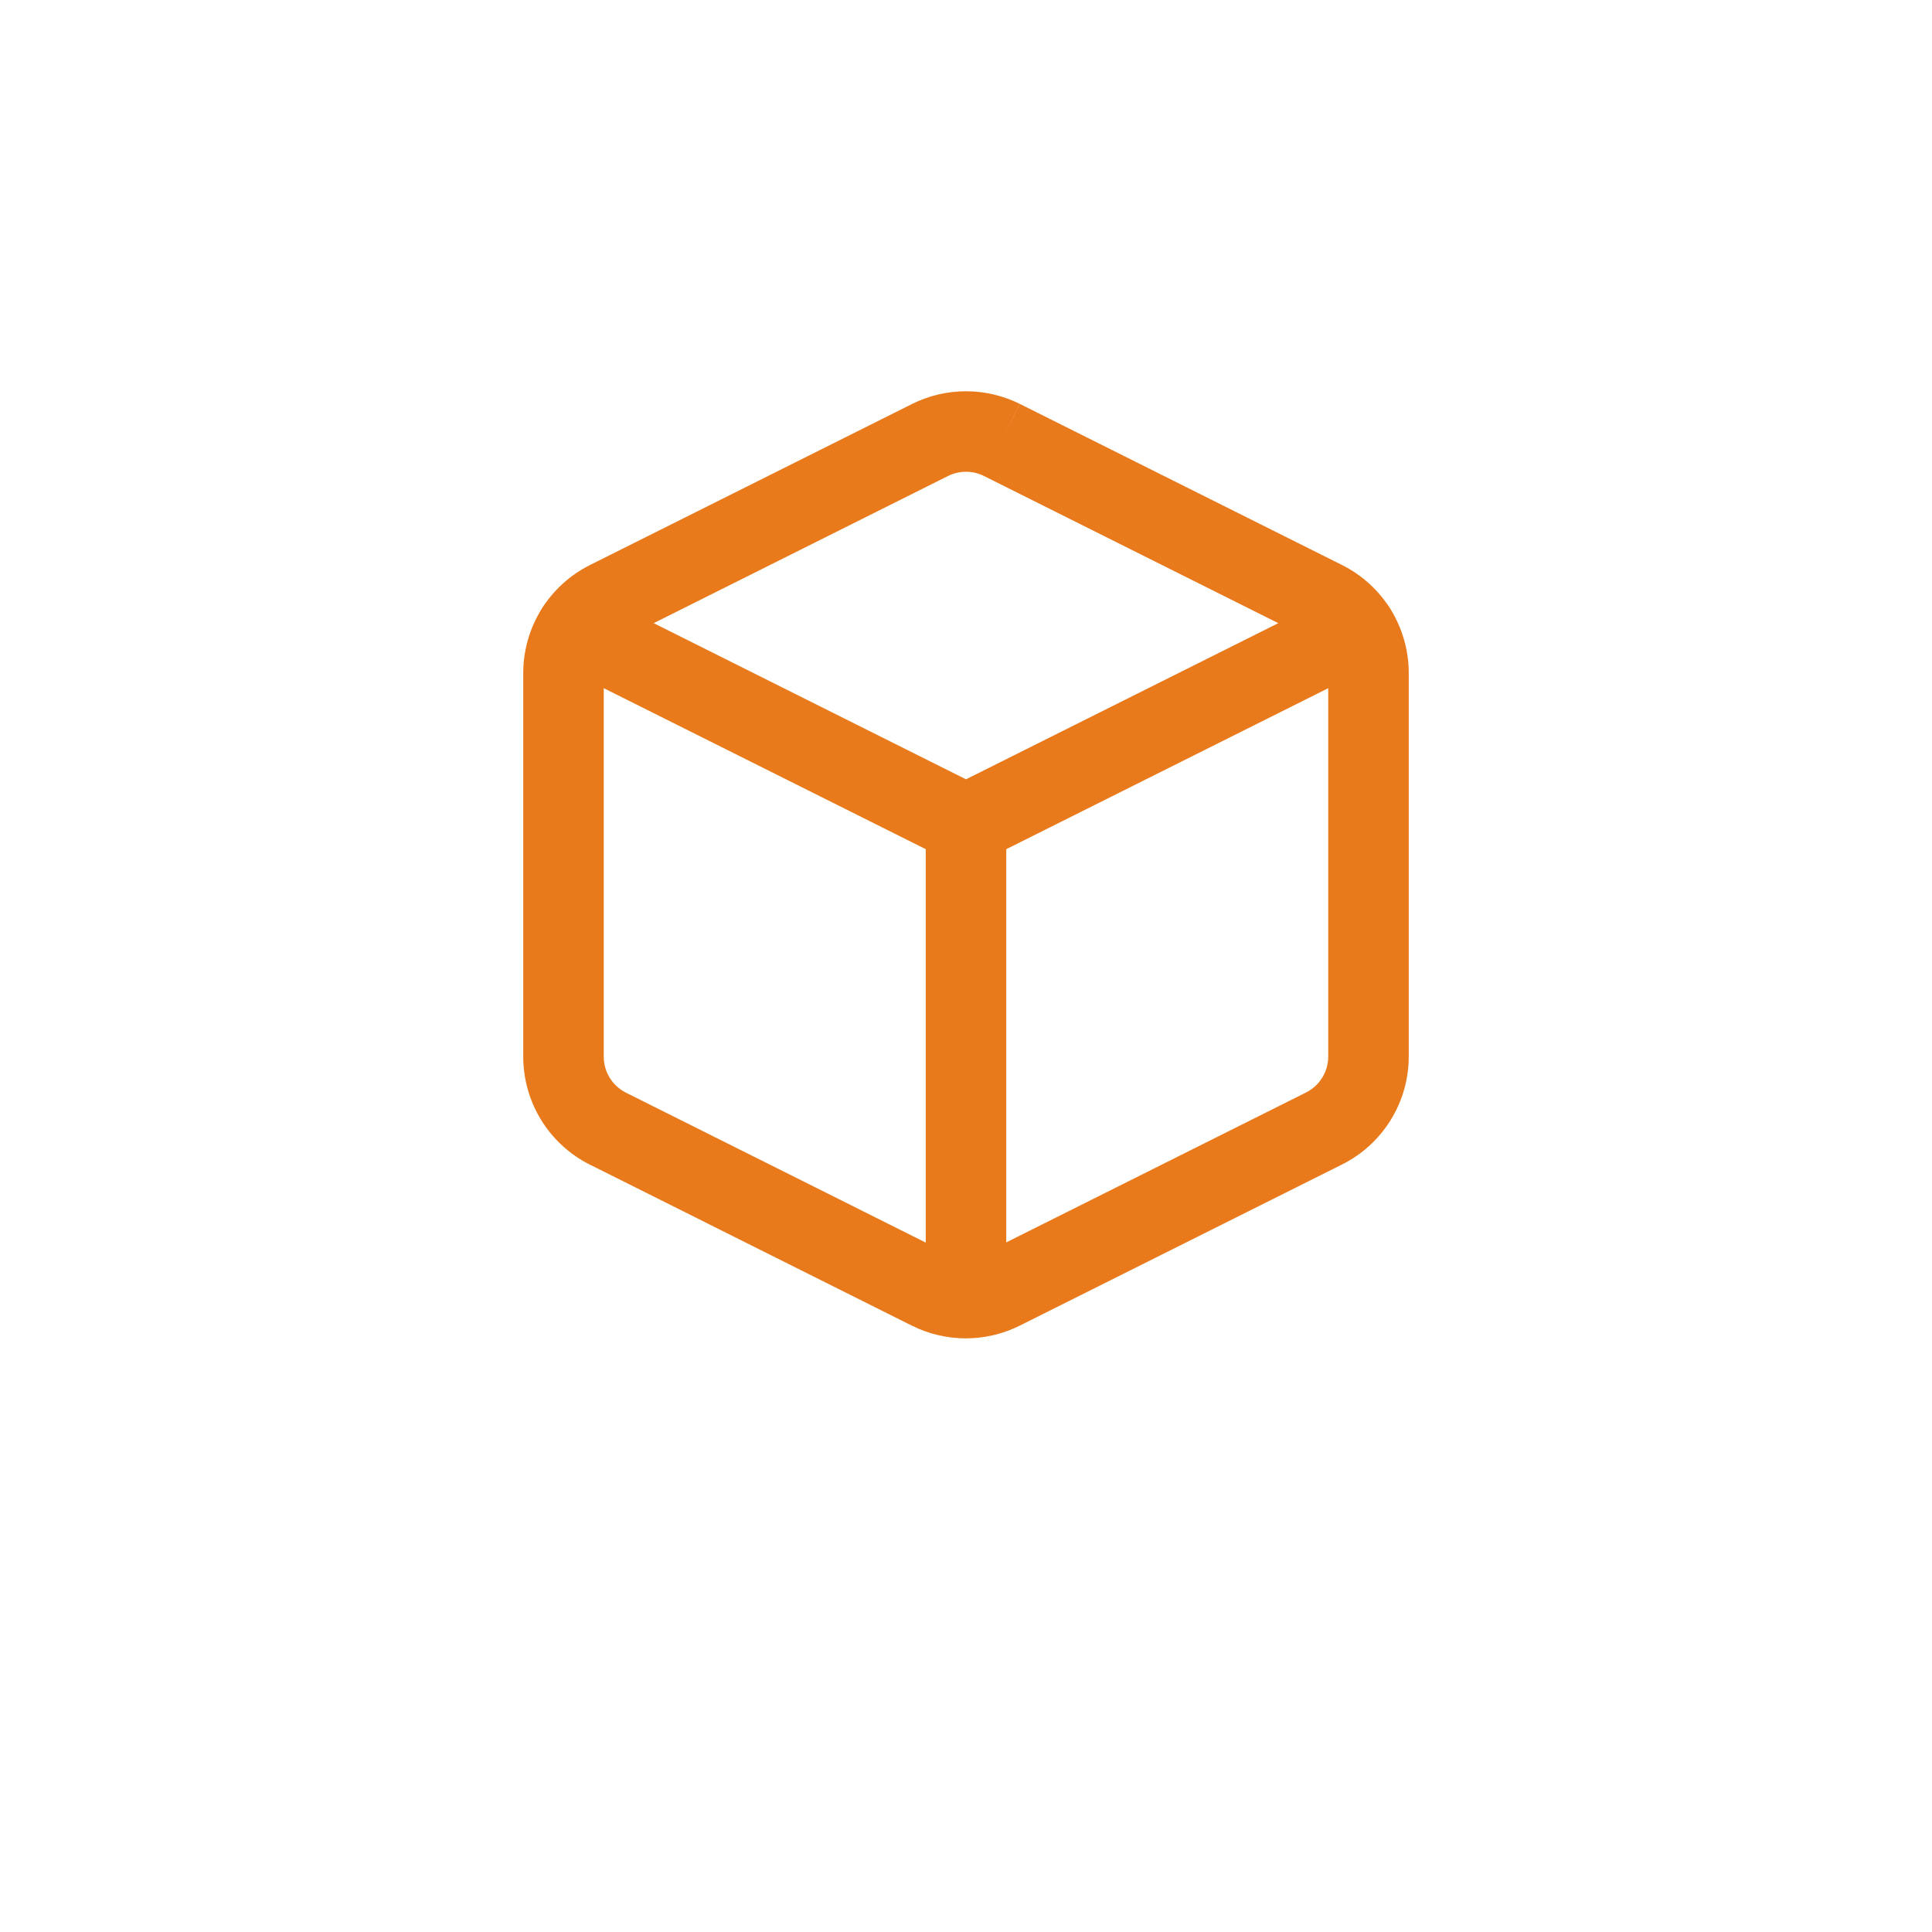 <svg width="120" height="120" viewBox="0 0 120 120" fill="none" xmlns="http://www.w3.org/2000/svg">
<g filter="url(#filter0_i_1_230)">
<rect width="120" height="120" rx="15.595" fill="white"/>
<path fill-rule="evenodd" clip-rule="evenodd" d="M58.89 35.863C58.889 35.863 58.888 35.864 58.888 35.864L38.893 45.861L38.888 45.864C38.471 46.071 38.121 46.39 37.876 46.785C37.63 47.18 37.501 47.636 37.5 48.101C37.5 48.101 37.5 48.101 37.5 48.101V71.917C37.497 72.383 37.624 72.841 37.867 73.238C38.109 73.635 38.458 73.957 38.873 74.166C38.872 74.166 38.874 74.167 38.873 74.166L58.868 84.164C59.215 84.338 59.599 84.429 59.988 84.429C60.376 84.429 60.759 84.338 61.106 84.164L81.107 74.164L81.113 74.161C81.529 73.954 81.88 73.635 82.125 73.24C82.37 72.845 82.5 72.389 82.5 71.924V48.101C82.5 47.636 82.37 47.18 82.125 46.785C81.88 46.39 81.529 46.071 81.113 45.864L81.107 45.861L61.113 35.864C61.112 35.864 61.111 35.863 61.11 35.863C60.765 35.692 60.385 35.603 60 35.603C59.615 35.603 59.235 35.692 58.89 35.863ZM62.225 33.625L63.338 31.386C62.3 30.871 61.158 30.603 60 30.603C58.842 30.603 57.7 30.871 56.663 31.386L56.657 31.389L36.663 41.386C36.662 41.387 36.661 41.387 36.66 41.388C35.411 42.009 34.361 42.965 33.626 44.15C32.891 45.336 32.501 46.703 32.5 48.099L32.5 71.892C32.492 73.287 32.873 74.656 33.6 75.846C34.329 77.038 35.377 78.004 36.625 78.633L36.632 78.636L56.631 88.636C57.673 89.157 58.822 89.429 59.988 89.429C61.153 89.429 62.301 89.157 63.343 88.636C63.343 88.636 63.343 88.636 63.343 88.636L83.338 78.639C83.338 78.638 83.339 78.638 83.34 78.638C84.589 78.017 85.639 77.06 86.374 75.875C87.109 74.689 87.499 73.322 87.5 71.926V48.1C87.499 46.705 87.109 45.336 86.374 44.15C85.639 42.965 84.589 42.009 83.341 41.388C83.34 41.387 83.339 41.387 83.338 41.386L63.343 31.389L62.225 33.625Z" fill="#E97A1B"/>
<path fill-rule="evenodd" clip-rule="evenodd" d="M33.564 44.282C34.181 43.047 35.683 42.547 36.918 43.164L60 54.705L83.082 43.164C84.317 42.547 85.819 43.047 86.436 44.282C87.054 45.517 86.553 47.019 85.318 47.636L61.118 59.736C60.414 60.088 59.586 60.088 58.882 59.736L34.682 47.636C33.447 47.019 32.947 45.517 33.564 44.282Z" fill="#E97A1B"/>
<path fill-rule="evenodd" clip-rule="evenodd" d="M60 55C61.381 55 62.5 56.119 62.5 57.5V86.9C62.5 88.281 61.381 89.4 60 89.4C58.619 89.4 57.5 88.281 57.5 86.9V57.5C57.5 56.119 58.619 55 60 55Z" fill="#E97A1B"/>
</g>
<defs>
<filter id="filter0_i_1_230" x="0" y="-6.301" width="120" height="126.301" filterUnits="userSpaceOnUse" color-interpolation-filters="sRGB">
<feFlood flood-opacity="0" result="BackgroundImageFix"/>
<feBlend mode="normal" in="SourceGraphic" in2="BackgroundImageFix" result="shape"/>
<feColorMatrix in="SourceAlpha" type="matrix" values="0 0 0 0 0 0 0 0 0 0 0 0 0 0 0 0 0 0 127 0" result="hardAlpha"/>
<feOffset dy="-6.301"/>
<feGaussianBlur stdDeviation="6.301"/>
<feComposite in2="hardAlpha" operator="arithmetic" k2="-1" k3="1"/>
<feColorMatrix type="matrix" values="0 0 0 0 0 0 0 0 0 0 0 0 0 0 0 0 0 0 0.25 0"/>
<feBlend mode="normal" in2="shape" result="effect1_innerShadow_1_230"/>
</filter>
</defs>
</svg>
